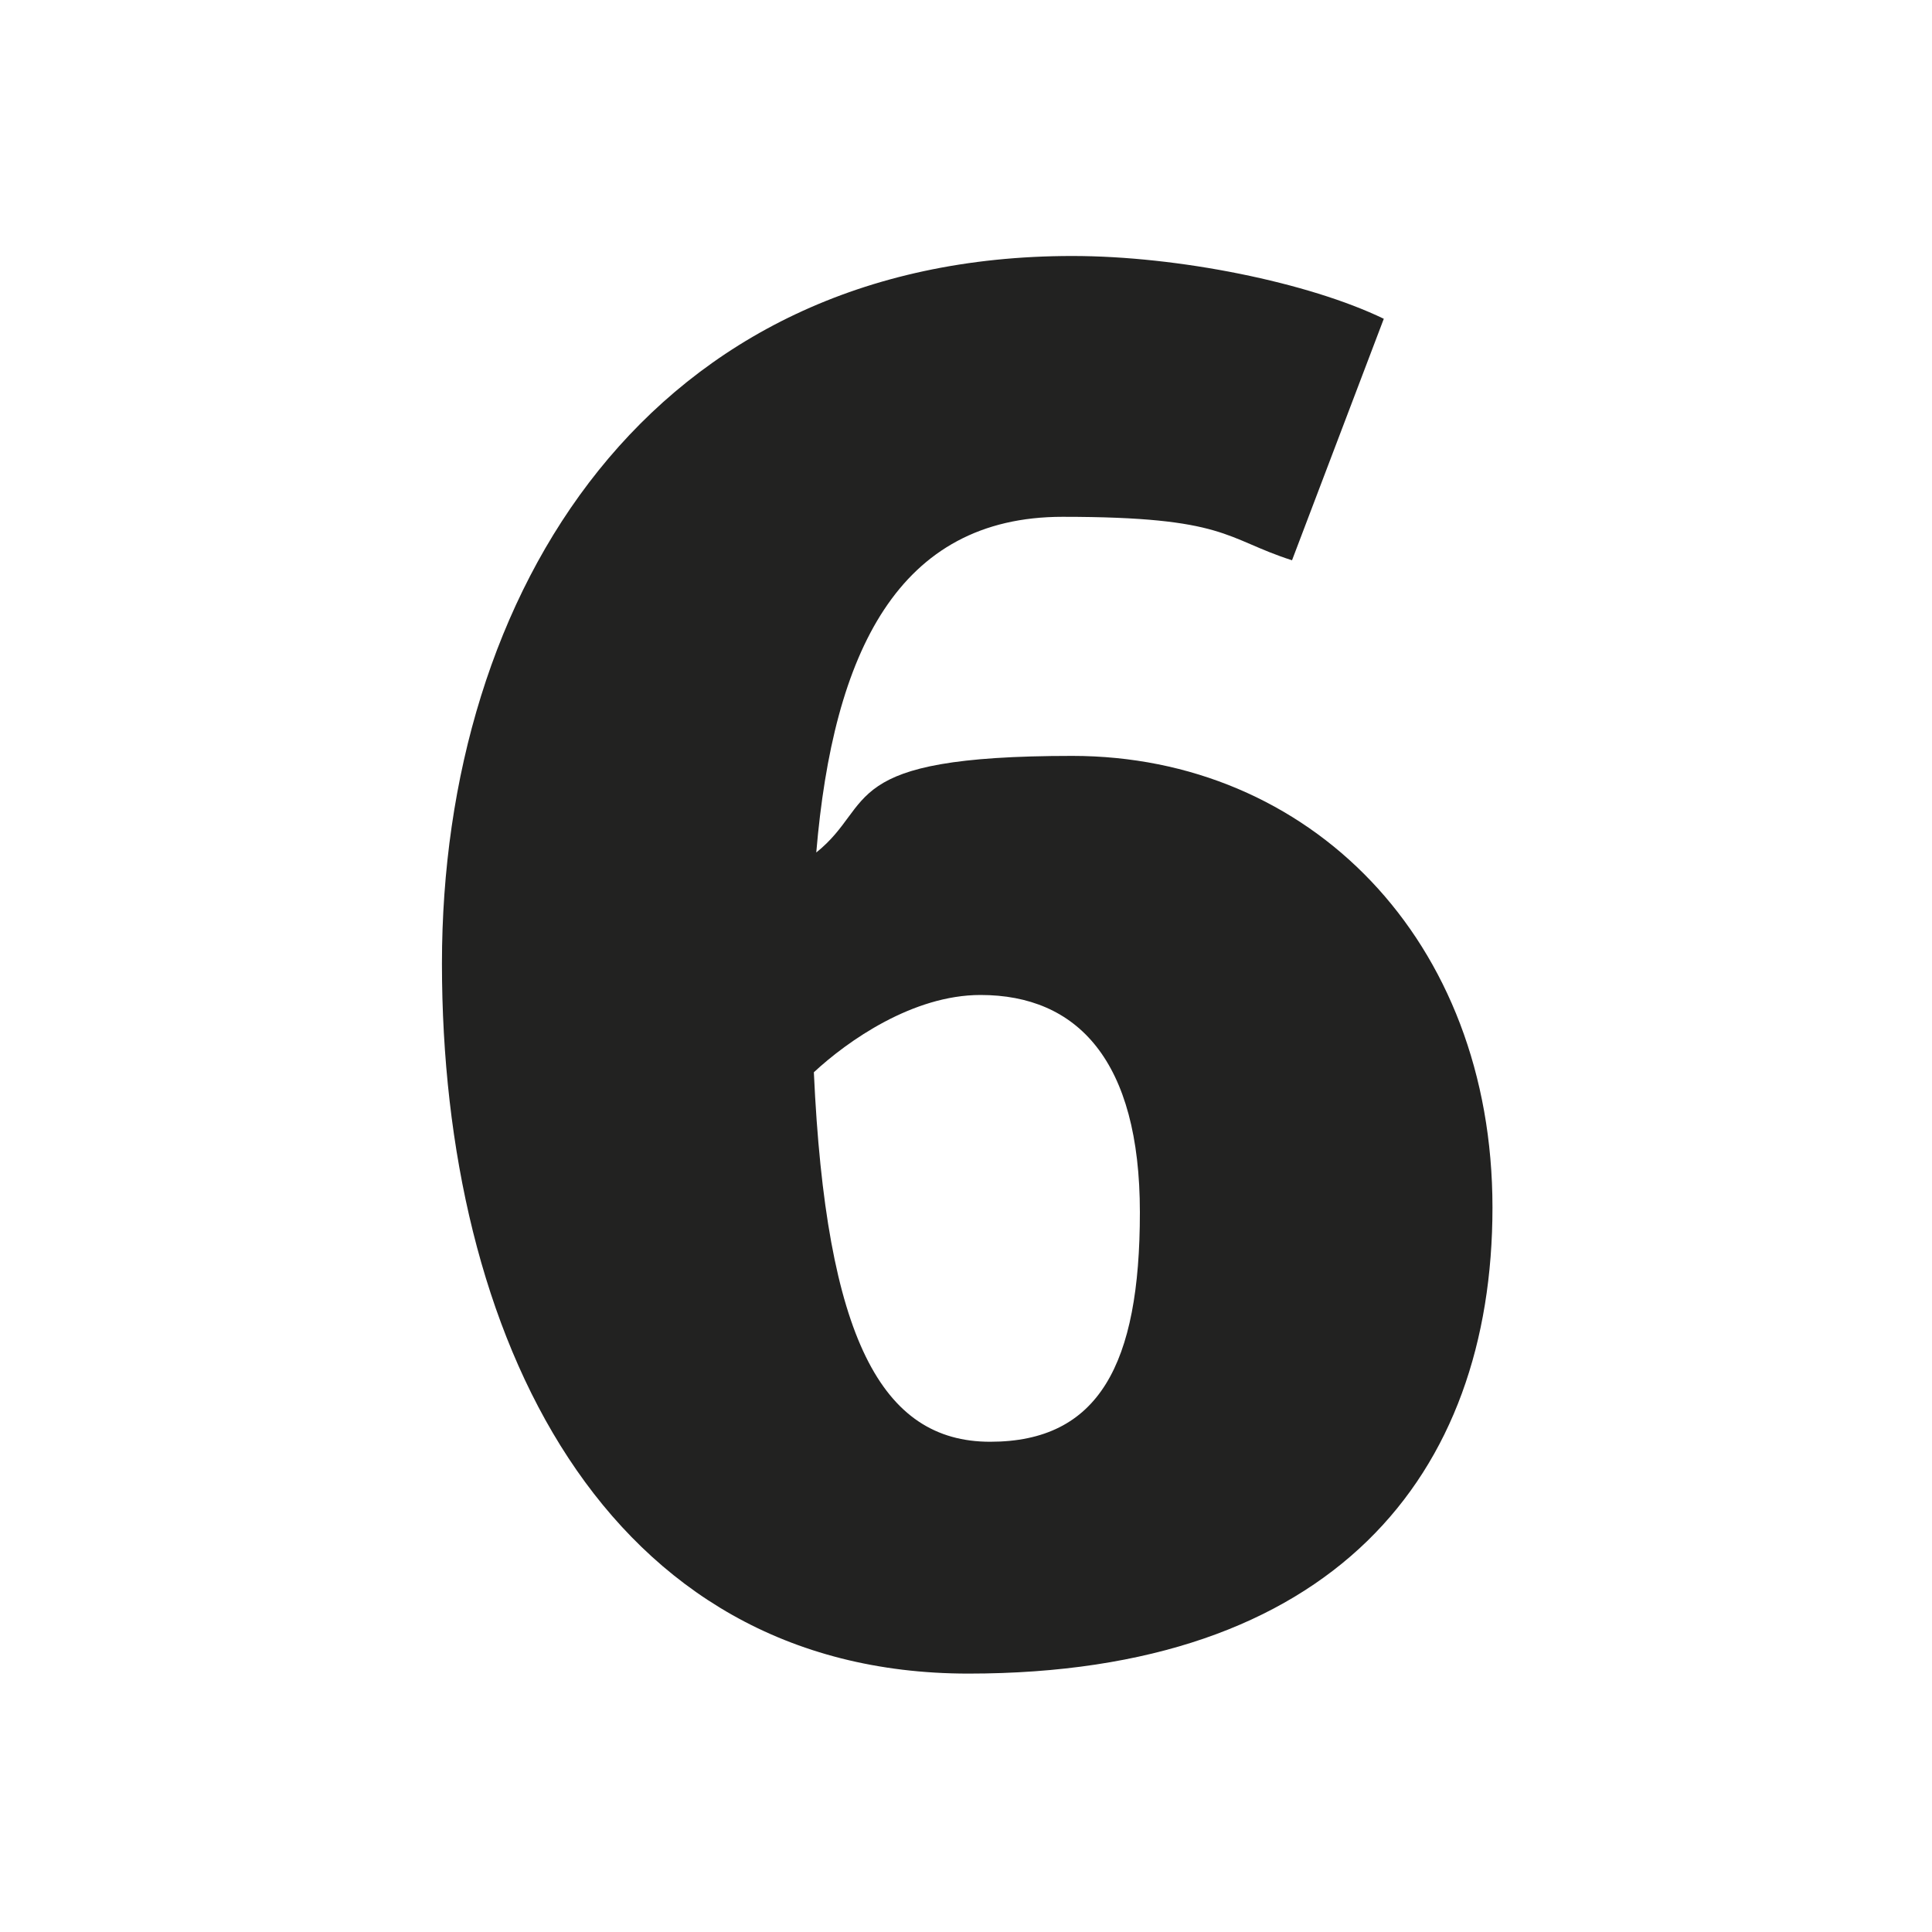 <?xml version="1.0" encoding="UTF-8"?>
<svg id="Livello_1" xmlns="http://www.w3.org/2000/svg" version="1.1" viewBox="0 0 80 80">
  <!-- Generator: Adobe Illustrator 29.1.0, SVG Export Plug-In . SVG Version: 2.1.0 Build 142)  -->
  <defs>
    <style>
      .st0 {
        fill: #222221;
      }
    </style>
  </defs>
  <path class="st0" d="M33.7,44.4c1.4-1.3,4.1-3.2,6.9-3.2,4,0,6.6,2.7,6.6,9s-1.7,9.5-6.2,9.5-6.8-4.3-7.3-15.3ZM53.5,23.2l3.8-10c-3.1-1.5-8.5-2.6-12.9-2.6-17.5,0-26.1,13.9-26.1,29.3s6.7,29.4,21.8,29.4,21.7-8.2,21.7-19.3-7.6-18.7-17.4-18.7-8.1,2-10.6,4c.7-8.3,3.4-13.9,10.2-13.9s6.7.9,9.5,1.8Z"/>
</svg>